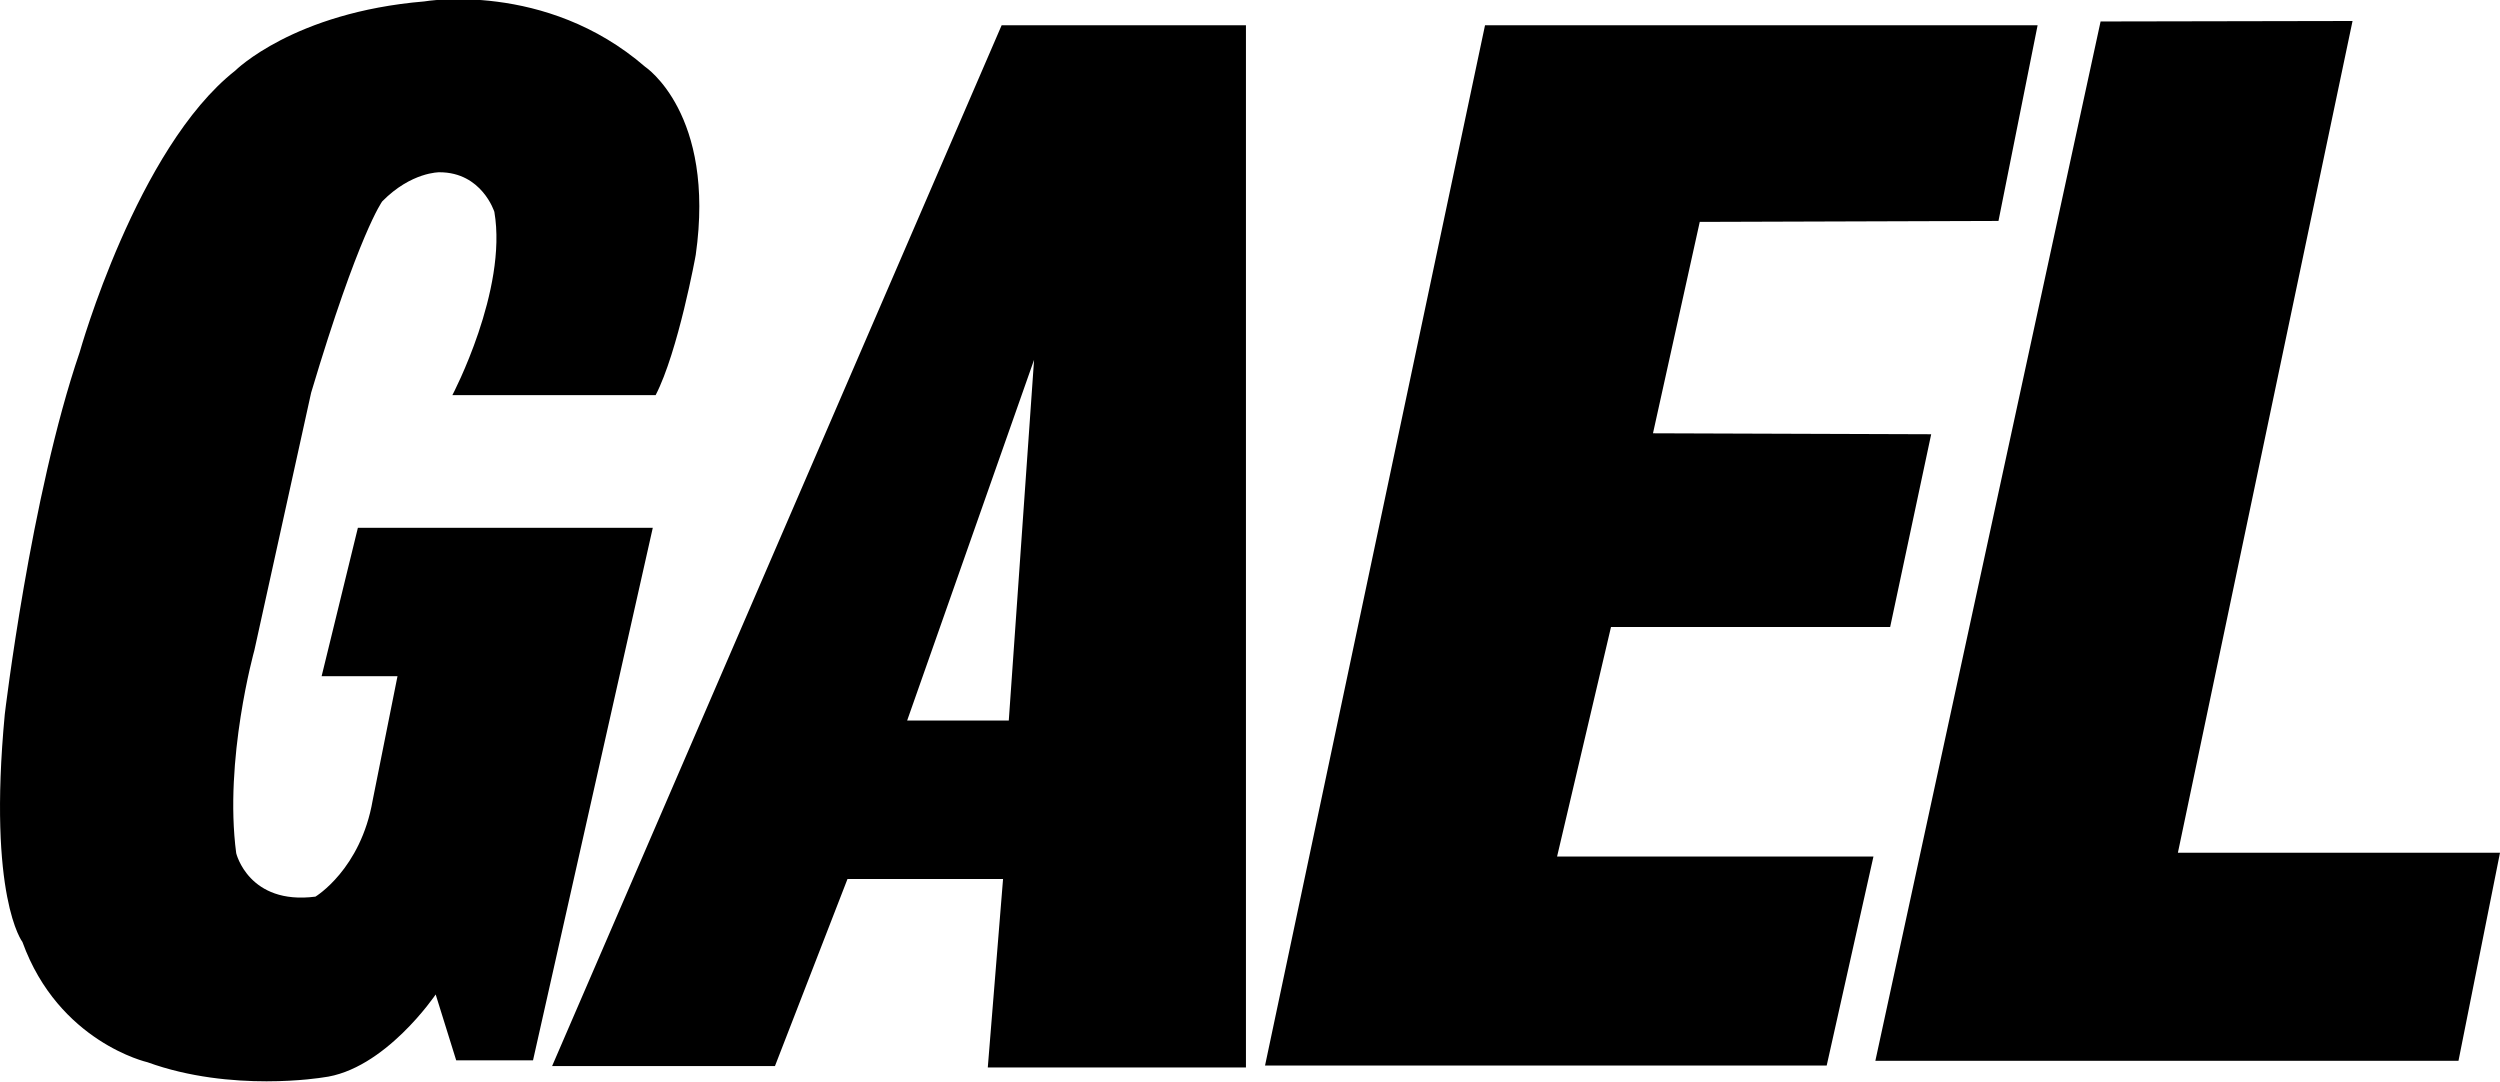 <svg viewBox="0 0 523.9 226.8" xmlns="http://www.w3.org/2000/svg">
	<path d="M493 4.4l-36.6 174.3h67.5l-8.7 43.6H393L440.2 4.5zM427 5.3H311.2l-46.1 218h117.7l9.8-43.8h-66.3l11.3-48.1h58.5l8.6-40.4-58.3-.2 9.8-44.3 62.6-.2zM207 223.7h54.1V5.3h-51.2l-94.2 218.1h46.7l15.2-39.2h32.6l-3.2 39.5zM190.1 151l26.6-75.6-5.3 75.6h-21.3zM137.4 82.8H94.8s11.6-22 8.8-38.4c0 0-2.6-8.3-11.5-8.3 0 0-5.9-.1-12 6.1 0 0-4.9 6.6-14.9 40.1l-11.9 54s-6.4 22.9-3.8 42.5c0 0 2.6 10.9 16.6 9.1 0 0 9.5-5.7 12-20.2l5.2-26H67.4l7.6-31.1h61.8l-25.1 111.6H95.6l-4.3-13.8s-10.7 15.9-23.7 17.4c0 0-19.1 3.2-36.7-3.2 0 0-18.6-4.2-26.2-25.2 0 0-7.3-9.4-3.7-47.7 0 0 5.4-45.8 15.7-75.9 0 0 12-42.8 32.6-59 0 0 12.2-12.2 39.6-14.5 0 0 25.4-4.4 46.3 13.7 0 0 14.8 9.8 10.6 39.4 0 .1-3.7 20.3-8.4 29.4z"></path>
</svg>

